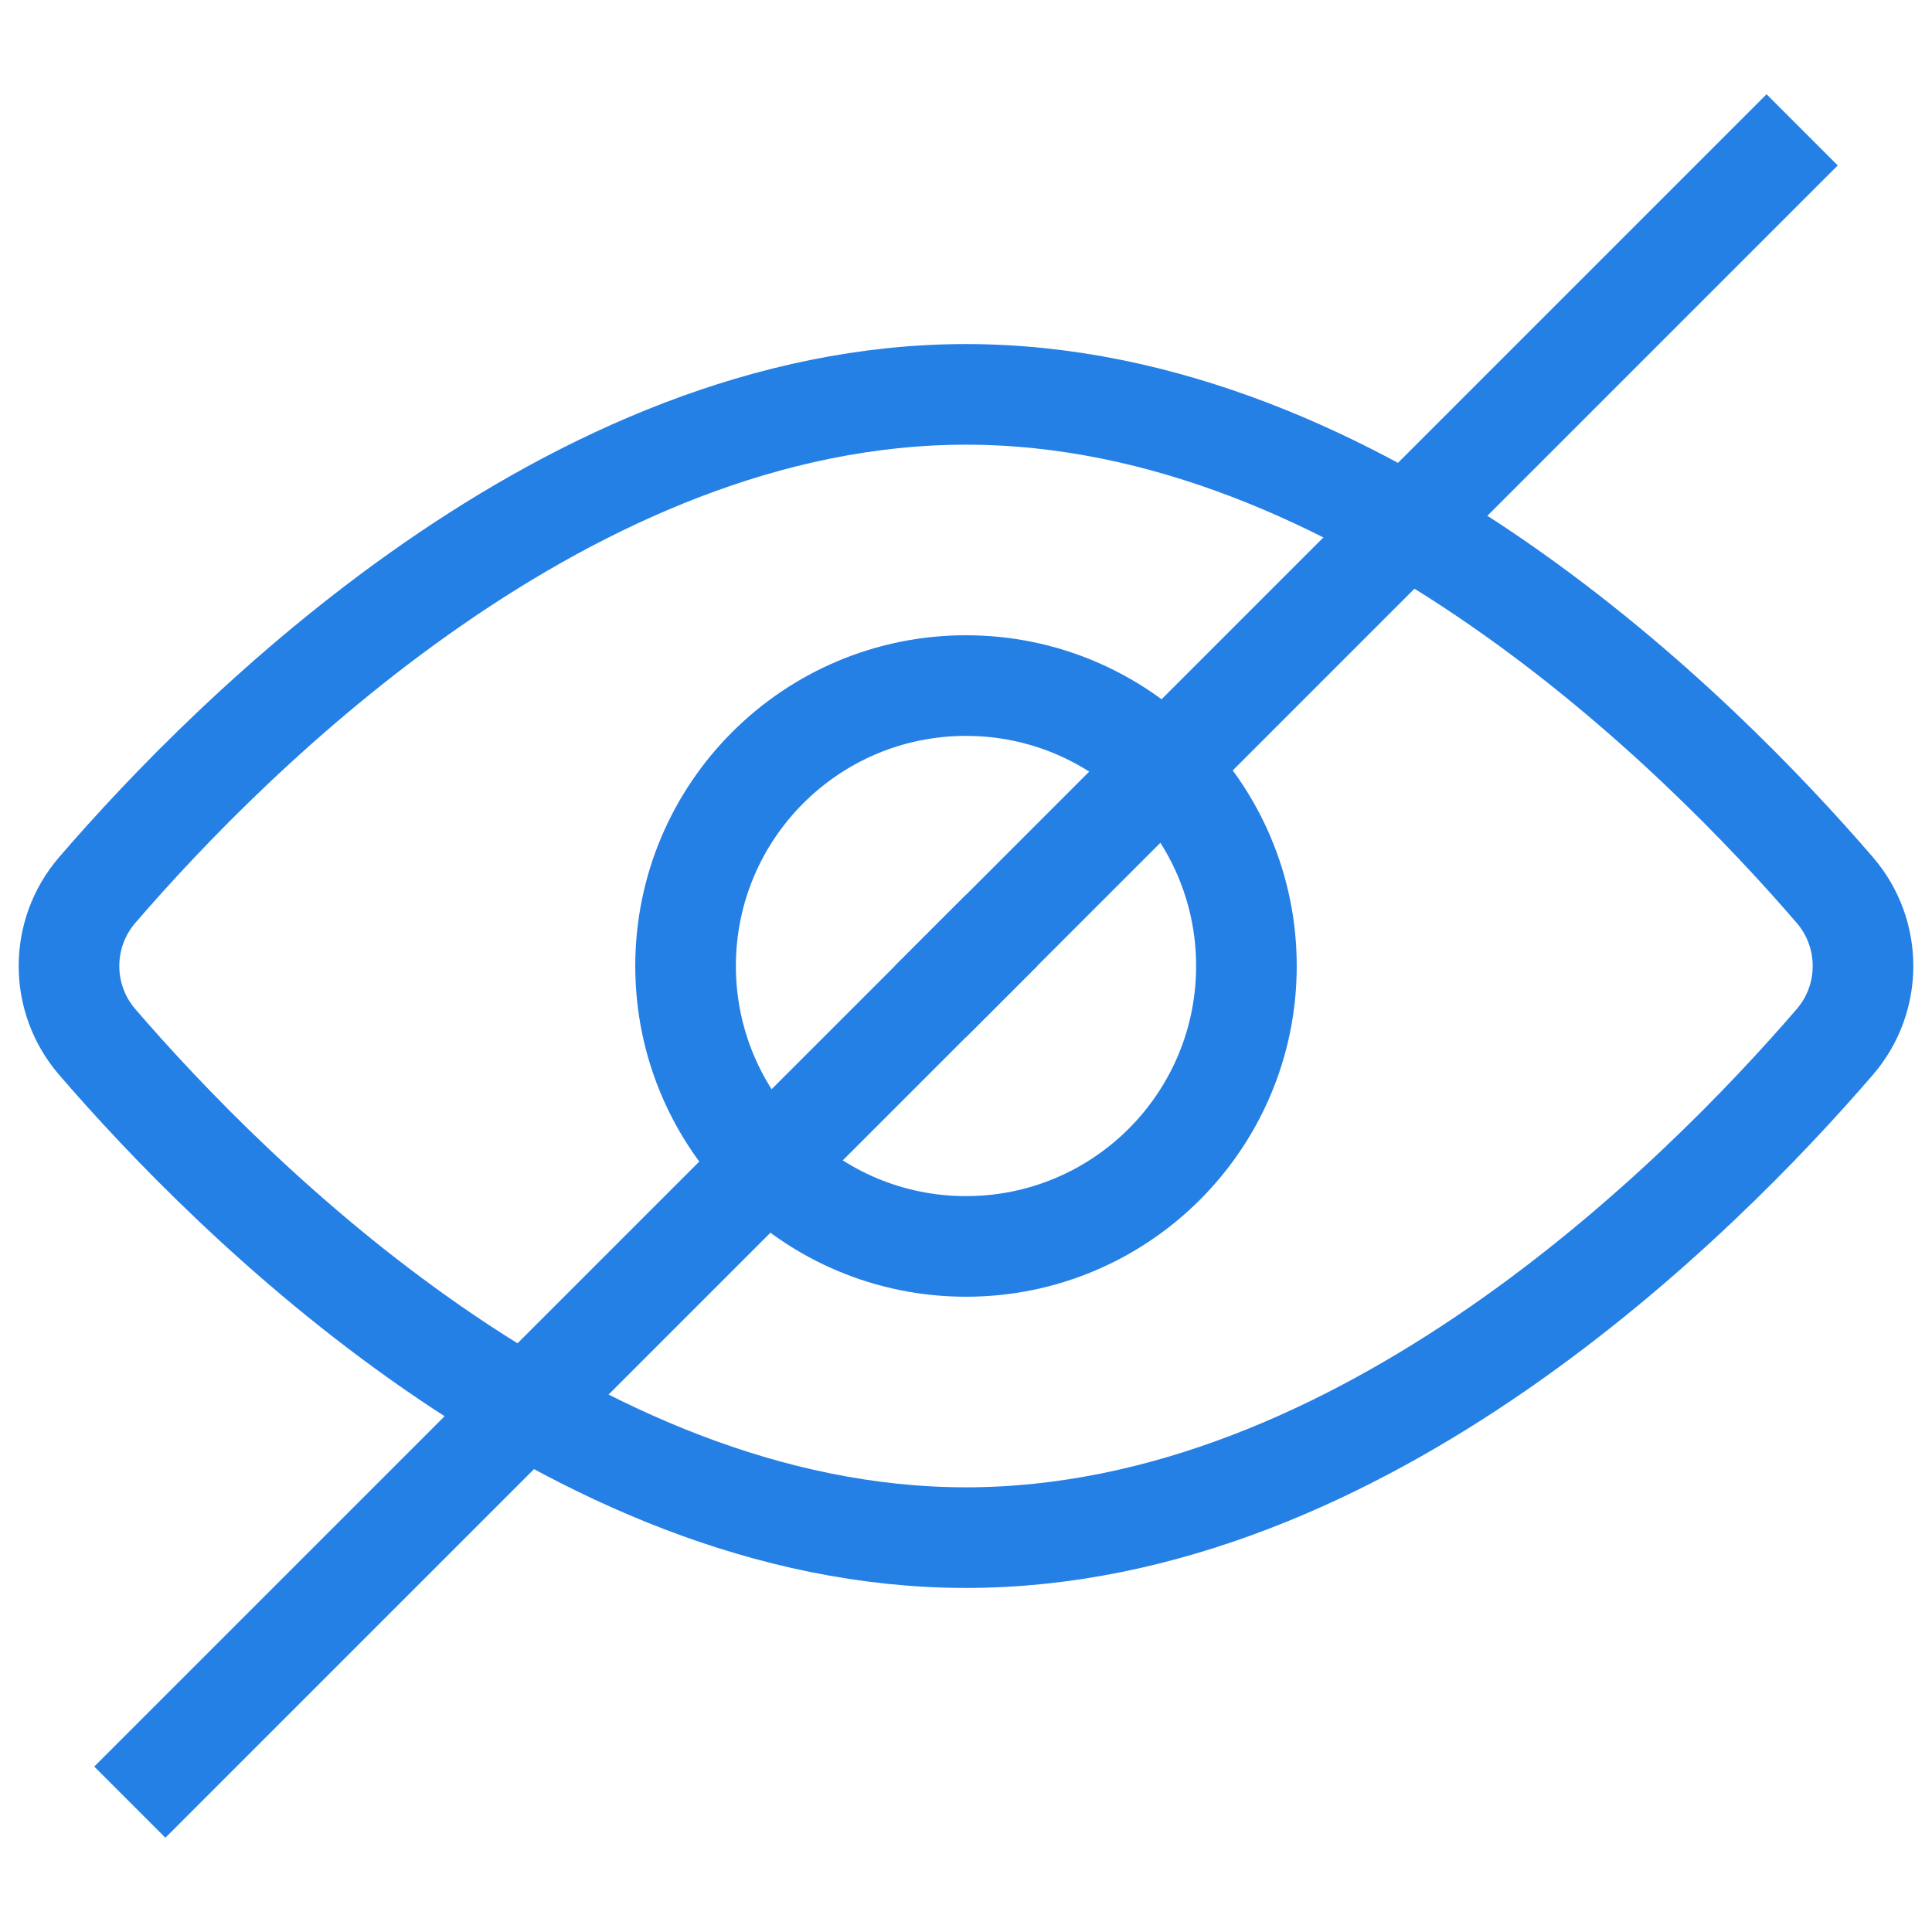 <svg width="48" height="48" viewBox="0 0 48 48" fill="none" xmlns="http://www.w3.org/2000/svg">
<path d="M45.584 22.112C46.52 23.197 46.52 24.803 45.584 25.888C42.254 29.753 33.846 38.202 24 38.202C14.154 38.202 5.746 29.753 2.416 25.888C1.48 24.803 1.48 23.197 2.416 22.112C5.746 18.247 14.154 9.798 24 9.798C33.846 9.798 42.254 18.247 45.584 22.112Z" stroke="#2580E5" stroke-width="2.5" stroke-miterlimit="10" stroke-linecap="round" stroke-linejoin="round"/>
<path d="M30.967 24C30.967 27.848 27.848 30.967 24 30.967C20.152 30.967 17.033 27.848 17.033 24C17.033 20.152 20.152 17.033 24 17.033C27.848 17.033 30.967 20.152 30.967 24Z" stroke="#2580E5" stroke-width="2.5" stroke-miterlimit="10" stroke-linecap="round" stroke-linejoin="round"/>
<path d="M43.89 4.11L24 24" stroke="#2580E5" stroke-width="2.5" stroke-miterlimit="10" stroke-linecap="square" stroke-linejoin="round"/>
<path d="M24 24L4.109 43.89" stroke="#2580E5" stroke-width="2.5" stroke-miterlimit="10" stroke-linecap="square" stroke-linejoin="round"/>
</svg>
